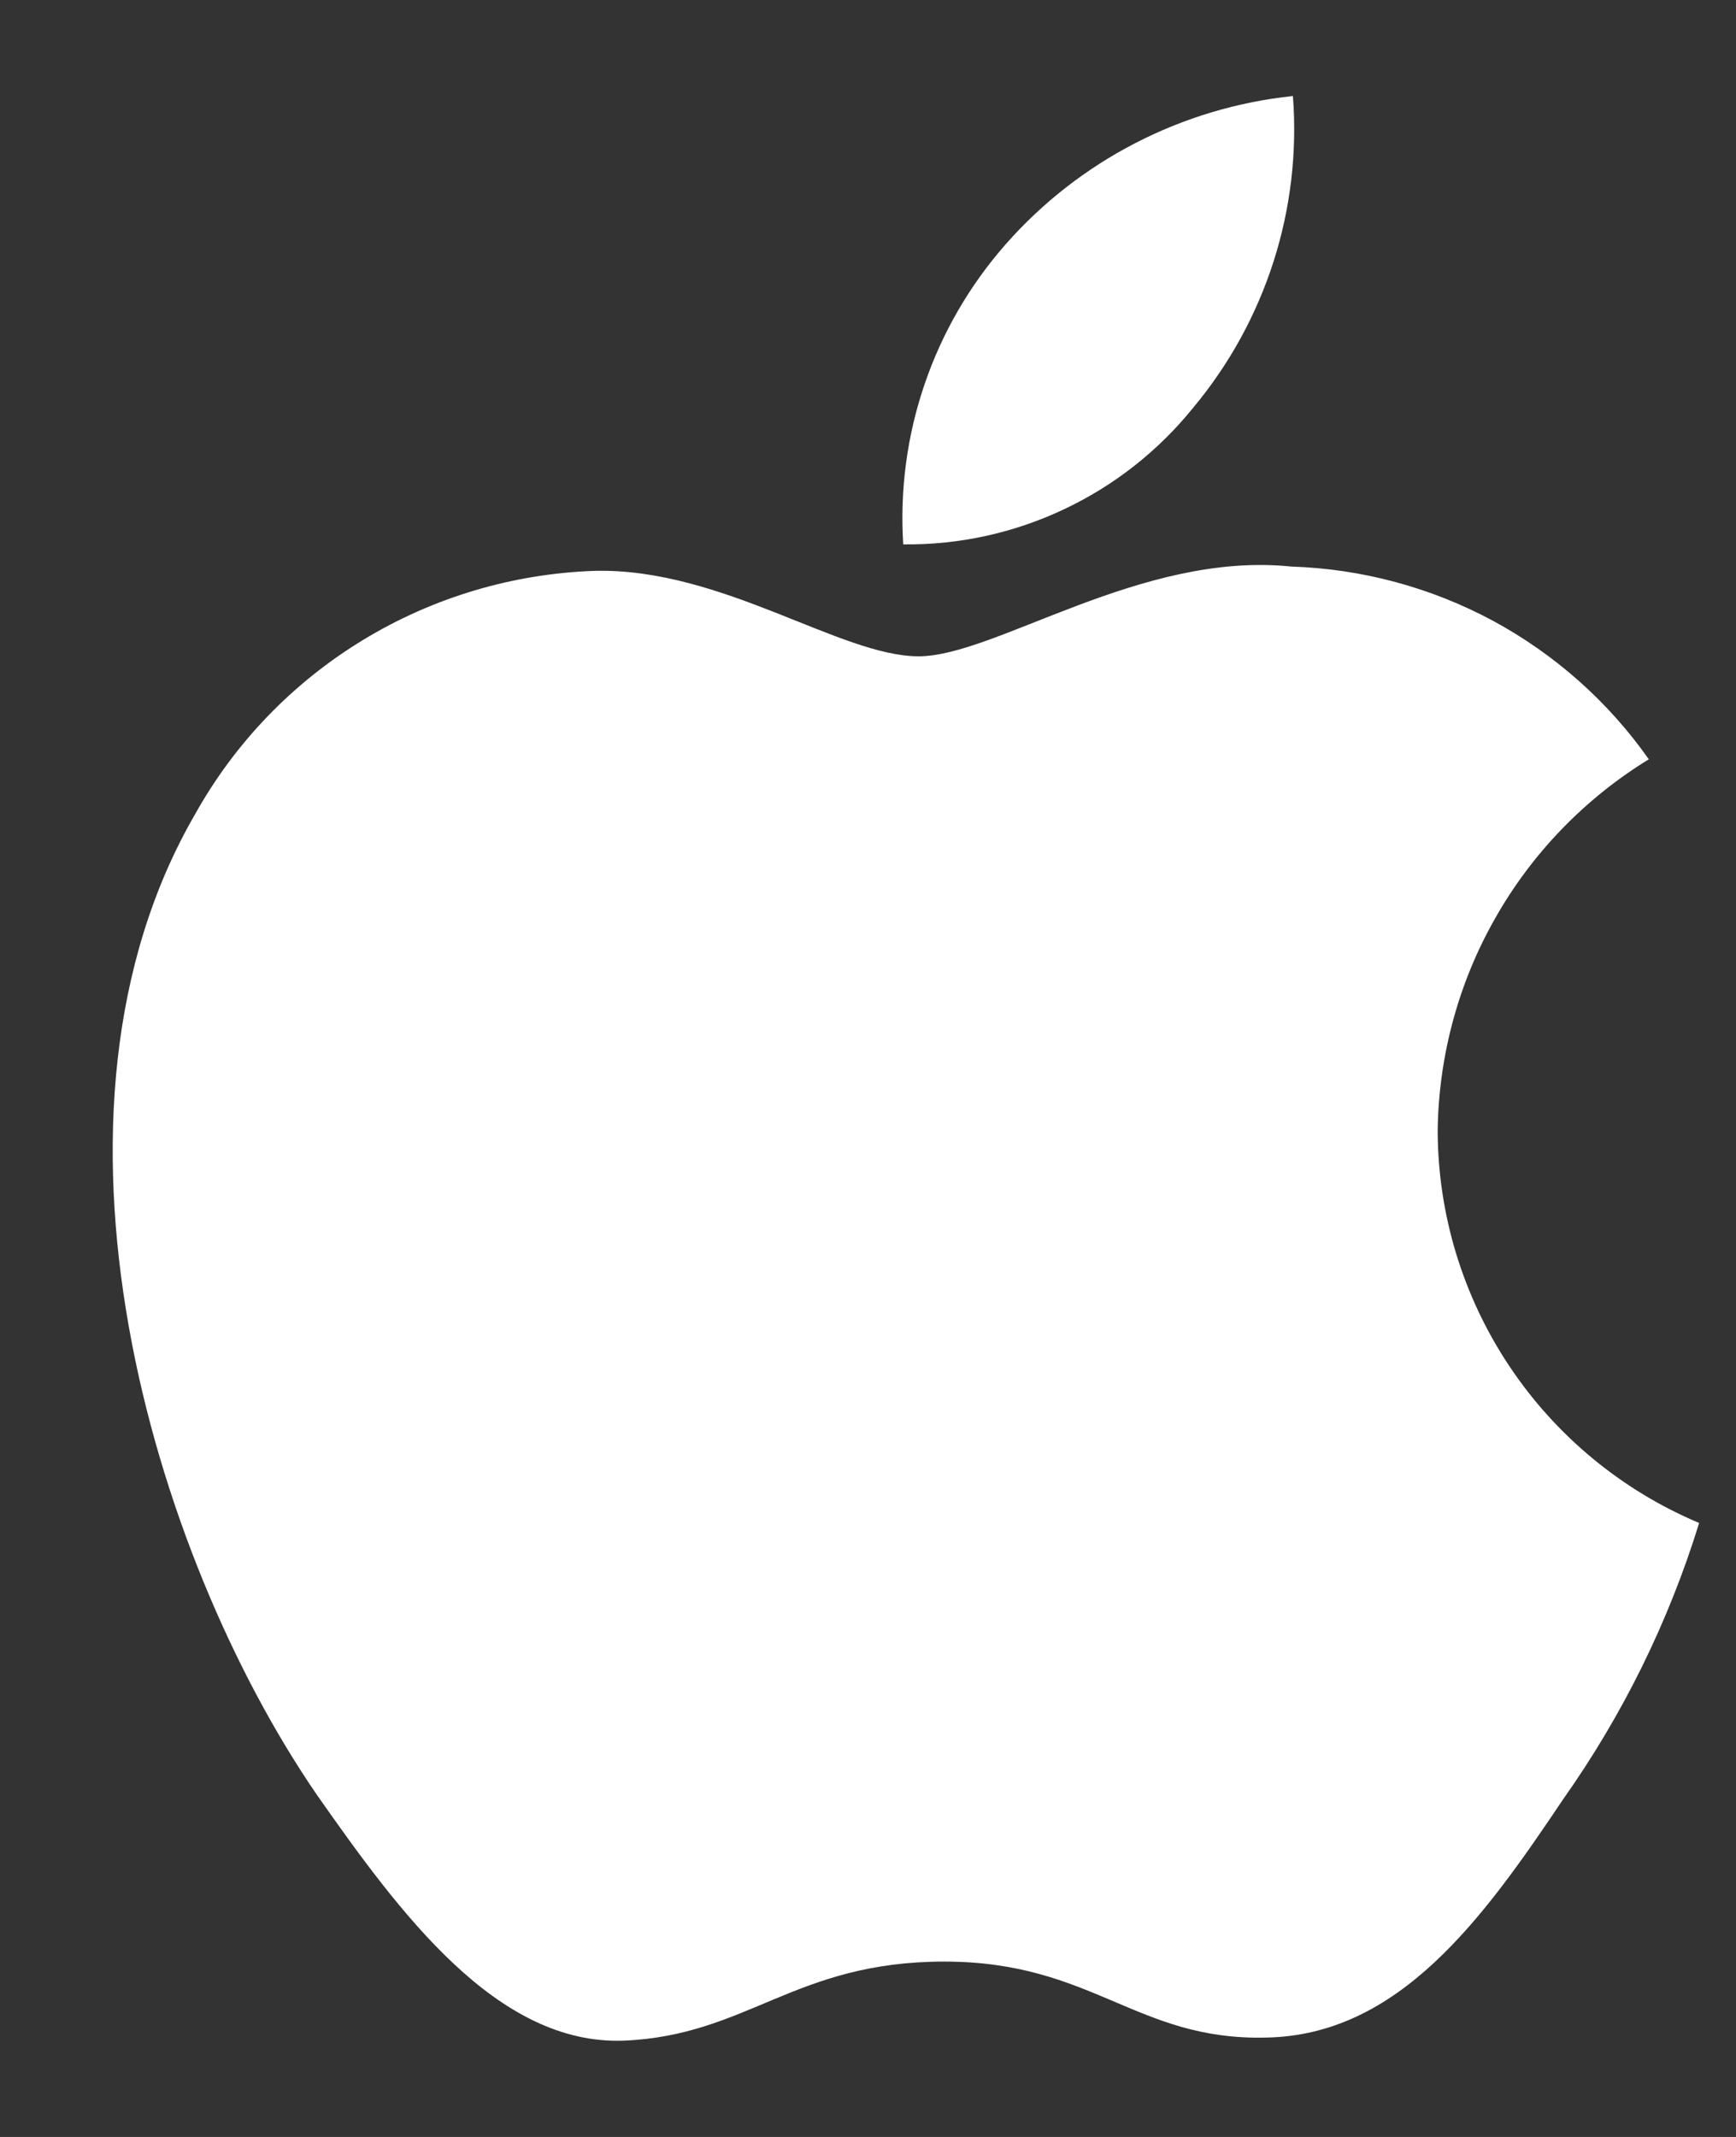 <svg width="13" height="16" viewBox="0 0 13 16" fill="none" xmlns="http://www.w3.org/2000/svg">
<rect x="0" y="0" width="13" height="16" fill="#333333" stroke="none"/>
<path d="M8.935 3.053C9.479 2.401 9.747 1.564 9.682 0.719C8.851 0.806 8.083 1.202 7.531 1.829C7.262 2.135 7.055 2.491 6.924 2.876C6.792 3.262 6.738 3.67 6.764 4.076C7.18 4.081 7.592 3.991 7.968 3.813C8.344 3.636 8.674 3.376 8.935 3.053Z" fill="white"/>
<path d="M10.766 8.462C10.774 7.904 10.922 7.356 11.199 6.871C11.475 6.385 11.87 5.978 12.347 5.685C12.044 5.254 11.644 4.899 11.18 4.648C10.715 4.398 10.198 4.259 9.67 4.242C8.544 4.125 7.453 4.914 6.879 4.914C6.294 4.914 5.41 4.254 4.459 4.274C3.844 4.294 3.244 4.472 2.718 4.792C2.193 5.111 1.759 5.561 1.46 6.098C0.163 8.337 1.13 11.627 2.372 13.437C2.994 14.324 3.72 15.314 4.671 15.279C5.601 15.24 5.948 14.687 7.071 14.687C8.183 14.687 8.509 15.279 9.479 15.256C10.477 15.24 11.106 14.366 11.706 13.471C12.152 12.84 12.496 12.142 12.724 11.403C12.144 11.159 11.649 10.749 11.301 10.226C10.953 9.703 10.767 9.09 10.766 8.462Z" fill="white"/>
</svg>
